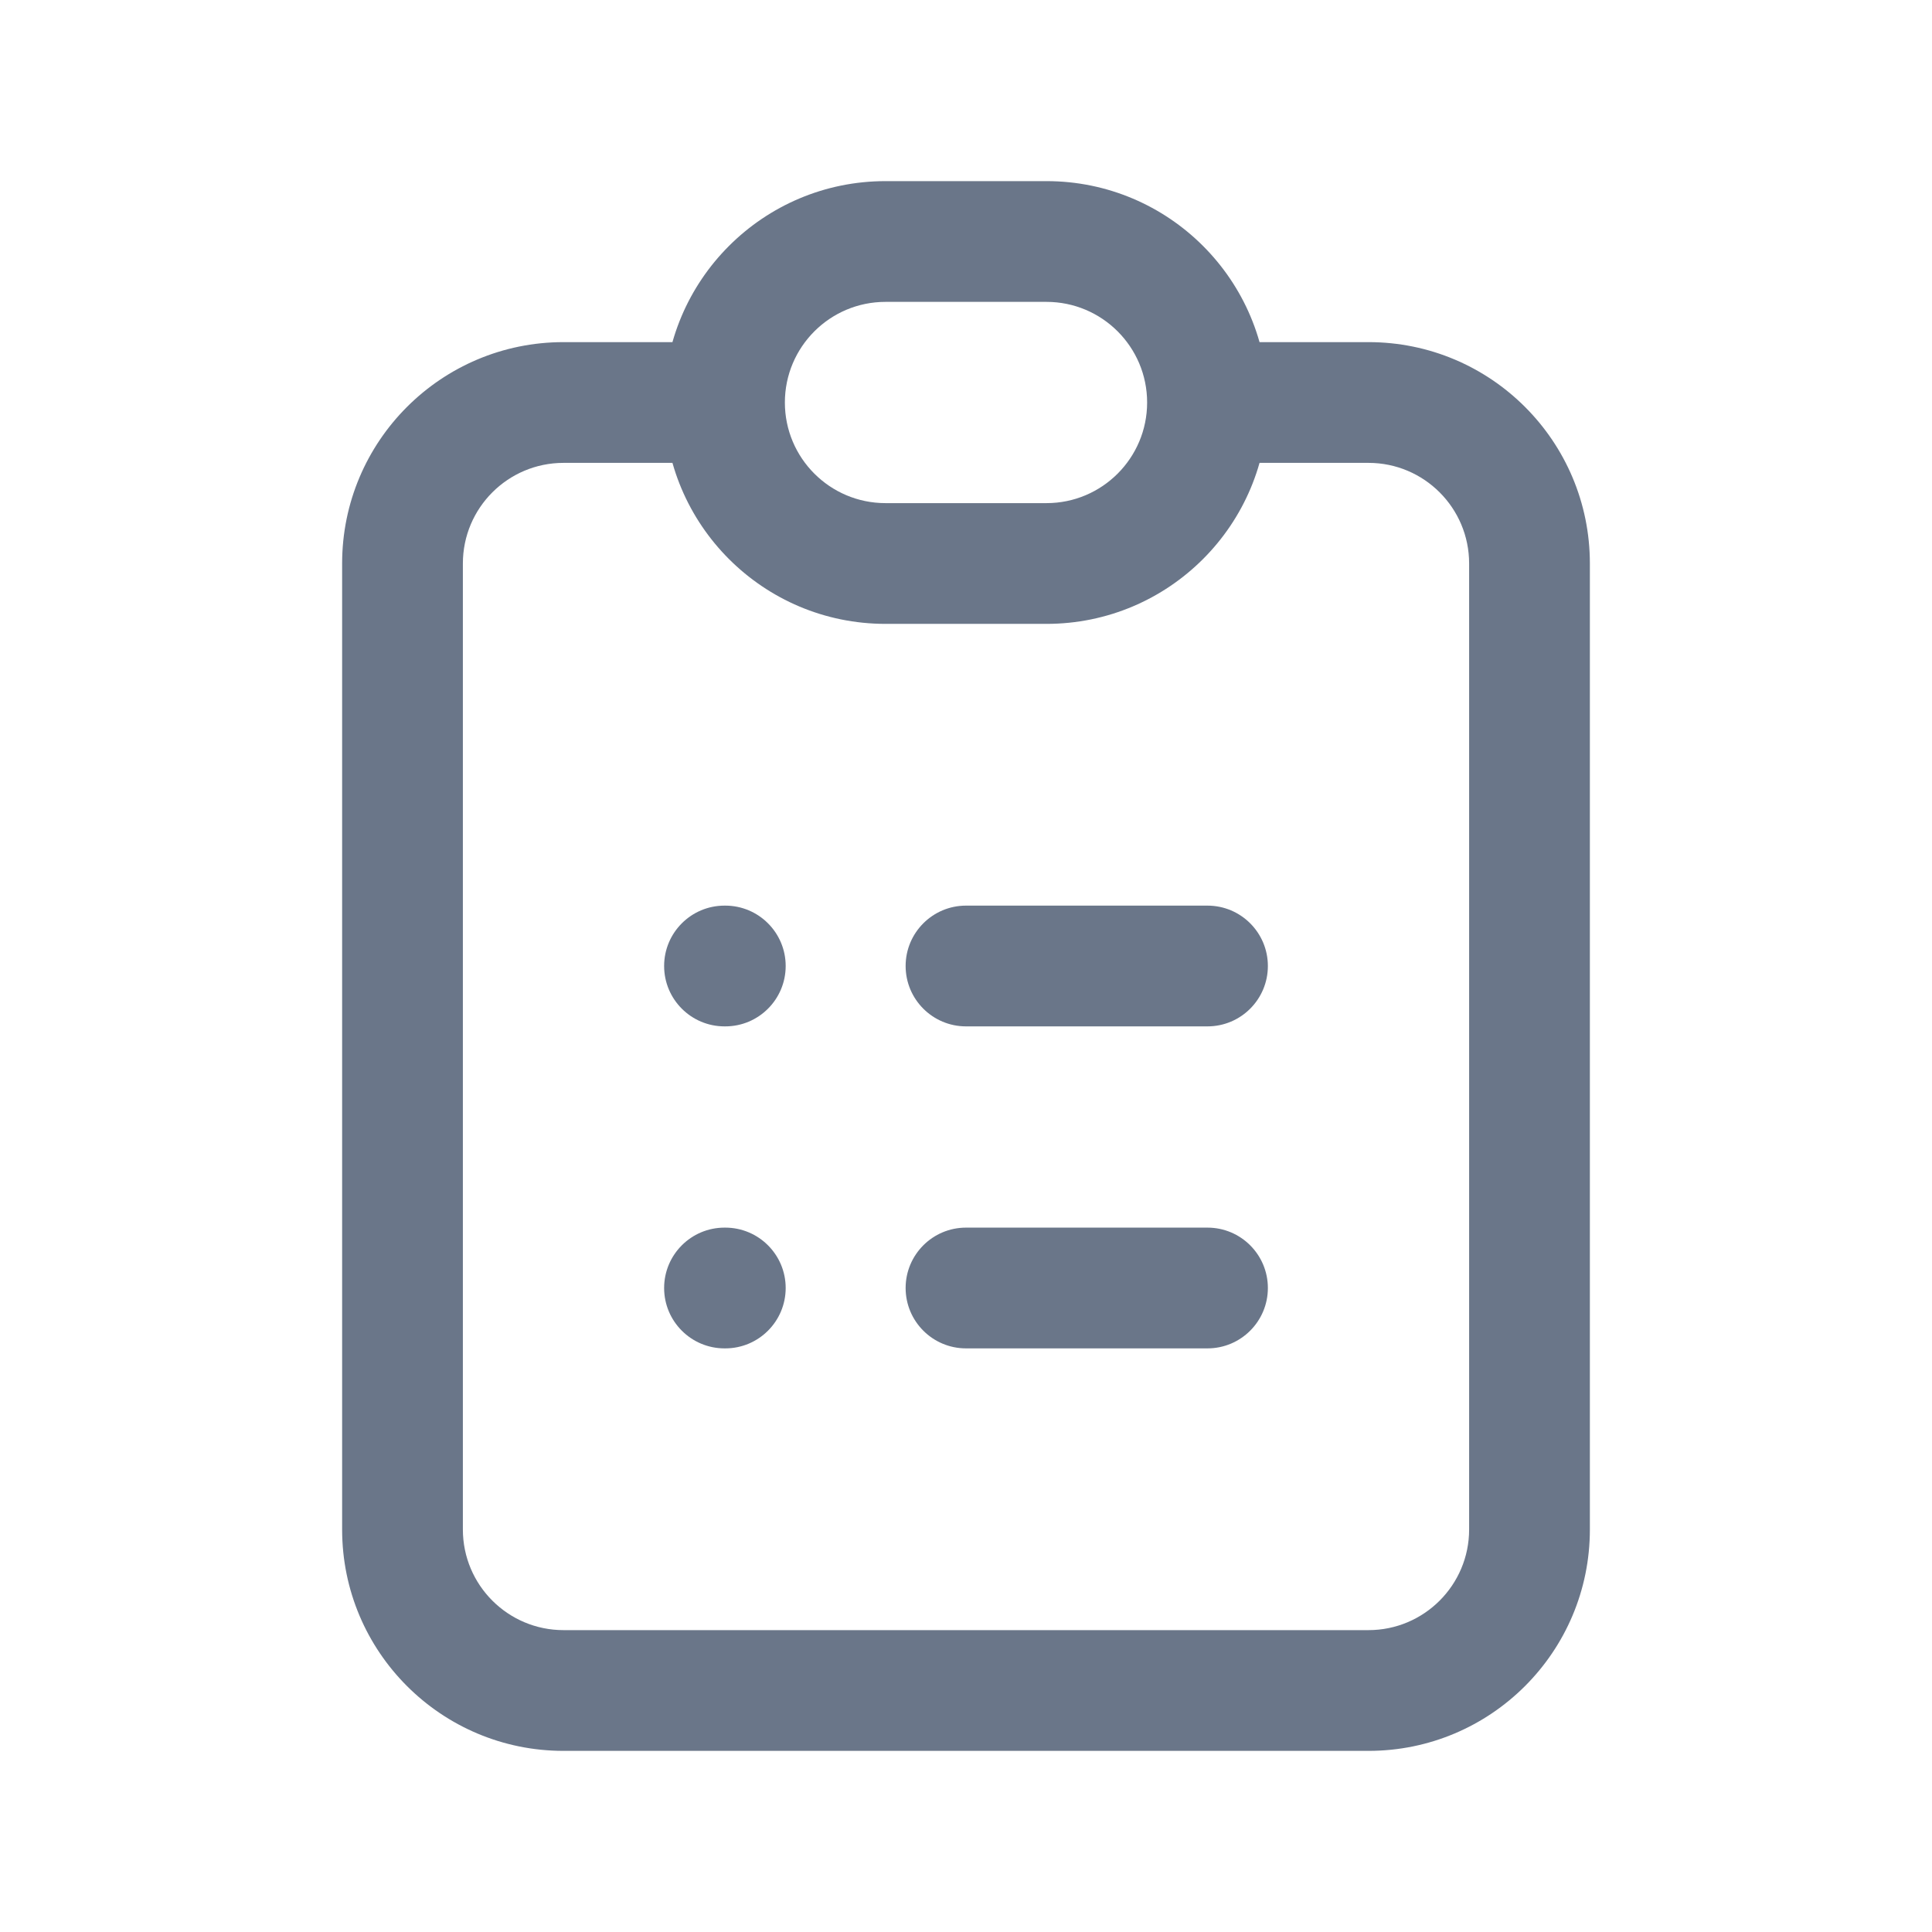 <svg width="24" height="24" viewBox="0 0 24 24" fill="none" xmlns="http://www.w3.org/2000/svg">
<path d="M12 11.25C11.586 11.25 11.25 11.586 11.25 12C11.25 12.414 11.586 12.75 12 12.75V11.25ZM15 12.75C15.414 12.75 15.75 12.414 15.75 12C15.75 11.586 15.414 11.25 15 11.25V12.75ZM12 15.25C11.586 15.25 11.25 15.586 11.25 16C11.25 16.414 11.586 16.75 12 16.75V15.25ZM15 16.75C15.414 16.75 15.75 16.414 15.75 16C15.75 15.586 15.414 15.25 15 15.25V16.75ZM9 11.25C8.586 11.25 8.25 11.586 8.25 12C8.25 12.414 8.586 12.75 9 12.75V11.25ZM9.01 12.75C9.424 12.75 9.76 12.414 9.76 12C9.76 11.586 9.424 11.25 9.01 11.25V12.75ZM9 15.25C8.586 15.25 8.25 15.586 8.25 16C8.25 16.414 8.586 16.75 9 16.75V15.25ZM9.01 16.75C9.424 16.75 9.76 16.414 9.76 16C9.76 15.586 9.424 15.25 9.01 15.25V16.75ZM18.25 7V19H19.75V7H18.25ZM17 20.25H7V21.75H17V20.25ZM5.75 19V7H4.25V19H5.75ZM7 5.75H9V4.25H7V5.75ZM15 5.75H17V4.25H15V5.75ZM7 20.25C6.31 20.25 5.75 19.69 5.75 19H4.25C4.25 20.519 5.481 21.75 7 21.75V20.25ZM18.25 19C18.25 19.69 17.69 20.25 17 20.25V21.75C18.519 21.75 19.75 20.519 19.75 19H18.25ZM19.75 7C19.75 5.481 18.519 4.25 17 4.25V5.75C17.69 5.75 18.25 6.31 18.25 7H19.75ZM5.75 7C5.75 6.31 6.31 5.75 7 5.75V4.25C5.481 4.25 4.25 5.481 4.25 7H5.75ZM12 12.75H15V11.25H12V12.75ZM12 16.75H15V15.25H12V16.75ZM11 3.75H13V2.25H11V3.75ZM13 6.25H11V7.75H13V6.25ZM11 6.25C10.31 6.25 9.75 5.69 9.75 5H8.25C8.25 6.519 9.481 7.75 11 7.75V6.25ZM14.25 5C14.25 5.69 13.69 6.25 13 6.25V7.75C14.519 7.75 15.75 6.519 15.75 5H14.25ZM13 3.75C13.69 3.75 14.25 4.31 14.25 5H15.75C15.75 3.481 14.519 2.25 13 2.25V3.75ZM11 2.25C9.481 2.25 8.25 3.481 8.25 5H9.75C9.75 4.31 10.31 3.75 11 3.75V2.25ZM9 12.75H9.01V11.25H9V12.75ZM9 16.75H9.01V15.25H9V16.75Z" fill="#6A7689"></path>
</svg>
